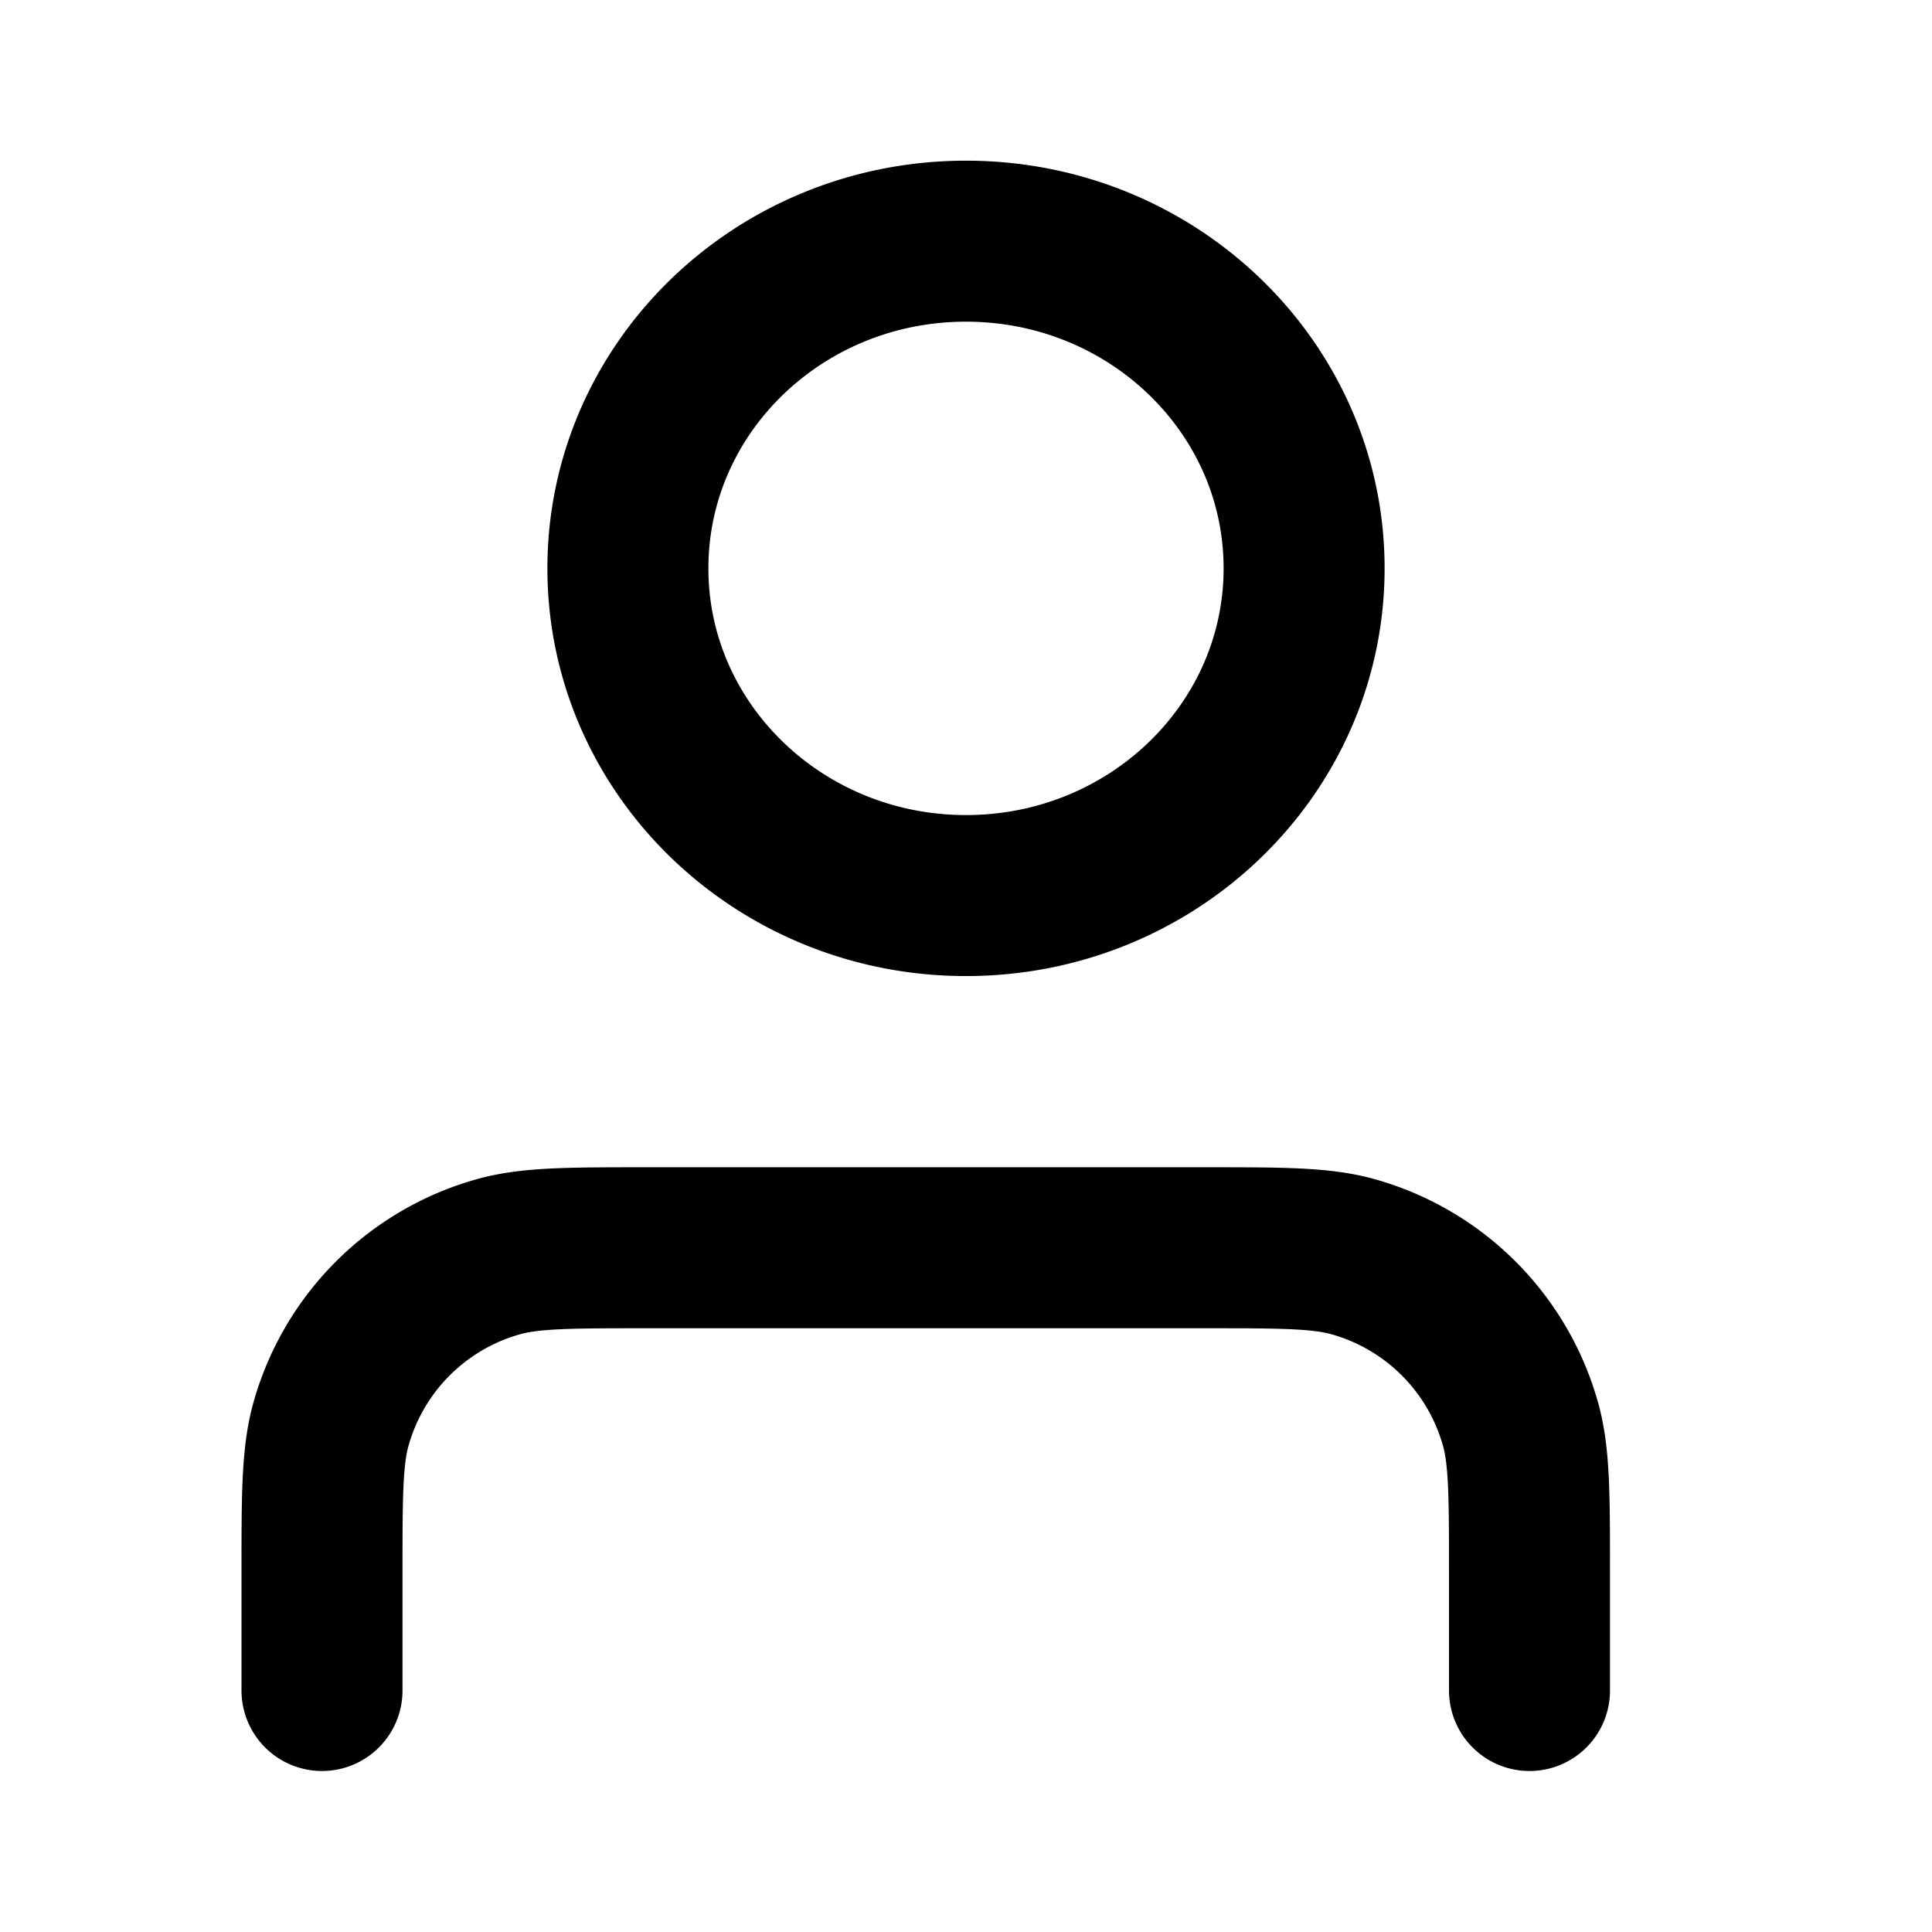 <svg width="24" height="24" fill="none" xmlns="http://www.w3.org/2000/svg"><path d="M19 21v-1.45c0-.977 0-1.465-.113-1.864a3 3 0 0 0-2.073-2.073c-.399-.113-.887-.113-1.864-.113h-6.9c-.977 0-1.465 0-1.864.113a3 3 0 0 0-2.073 2.073C4 18.085 4 18.573 4 19.55V21M16.2 7.06c0 2.245-1.88 4.065-4.2 4.065-2.32 0-4.2-1.82-4.2-4.065S9.68 2.996 12 2.996c2.32 0 4.2 1.82 4.2 4.064z" stroke="currentColor" stroke-width="2" stroke-linecap="round" stroke-linejoin="round"/></svg>
